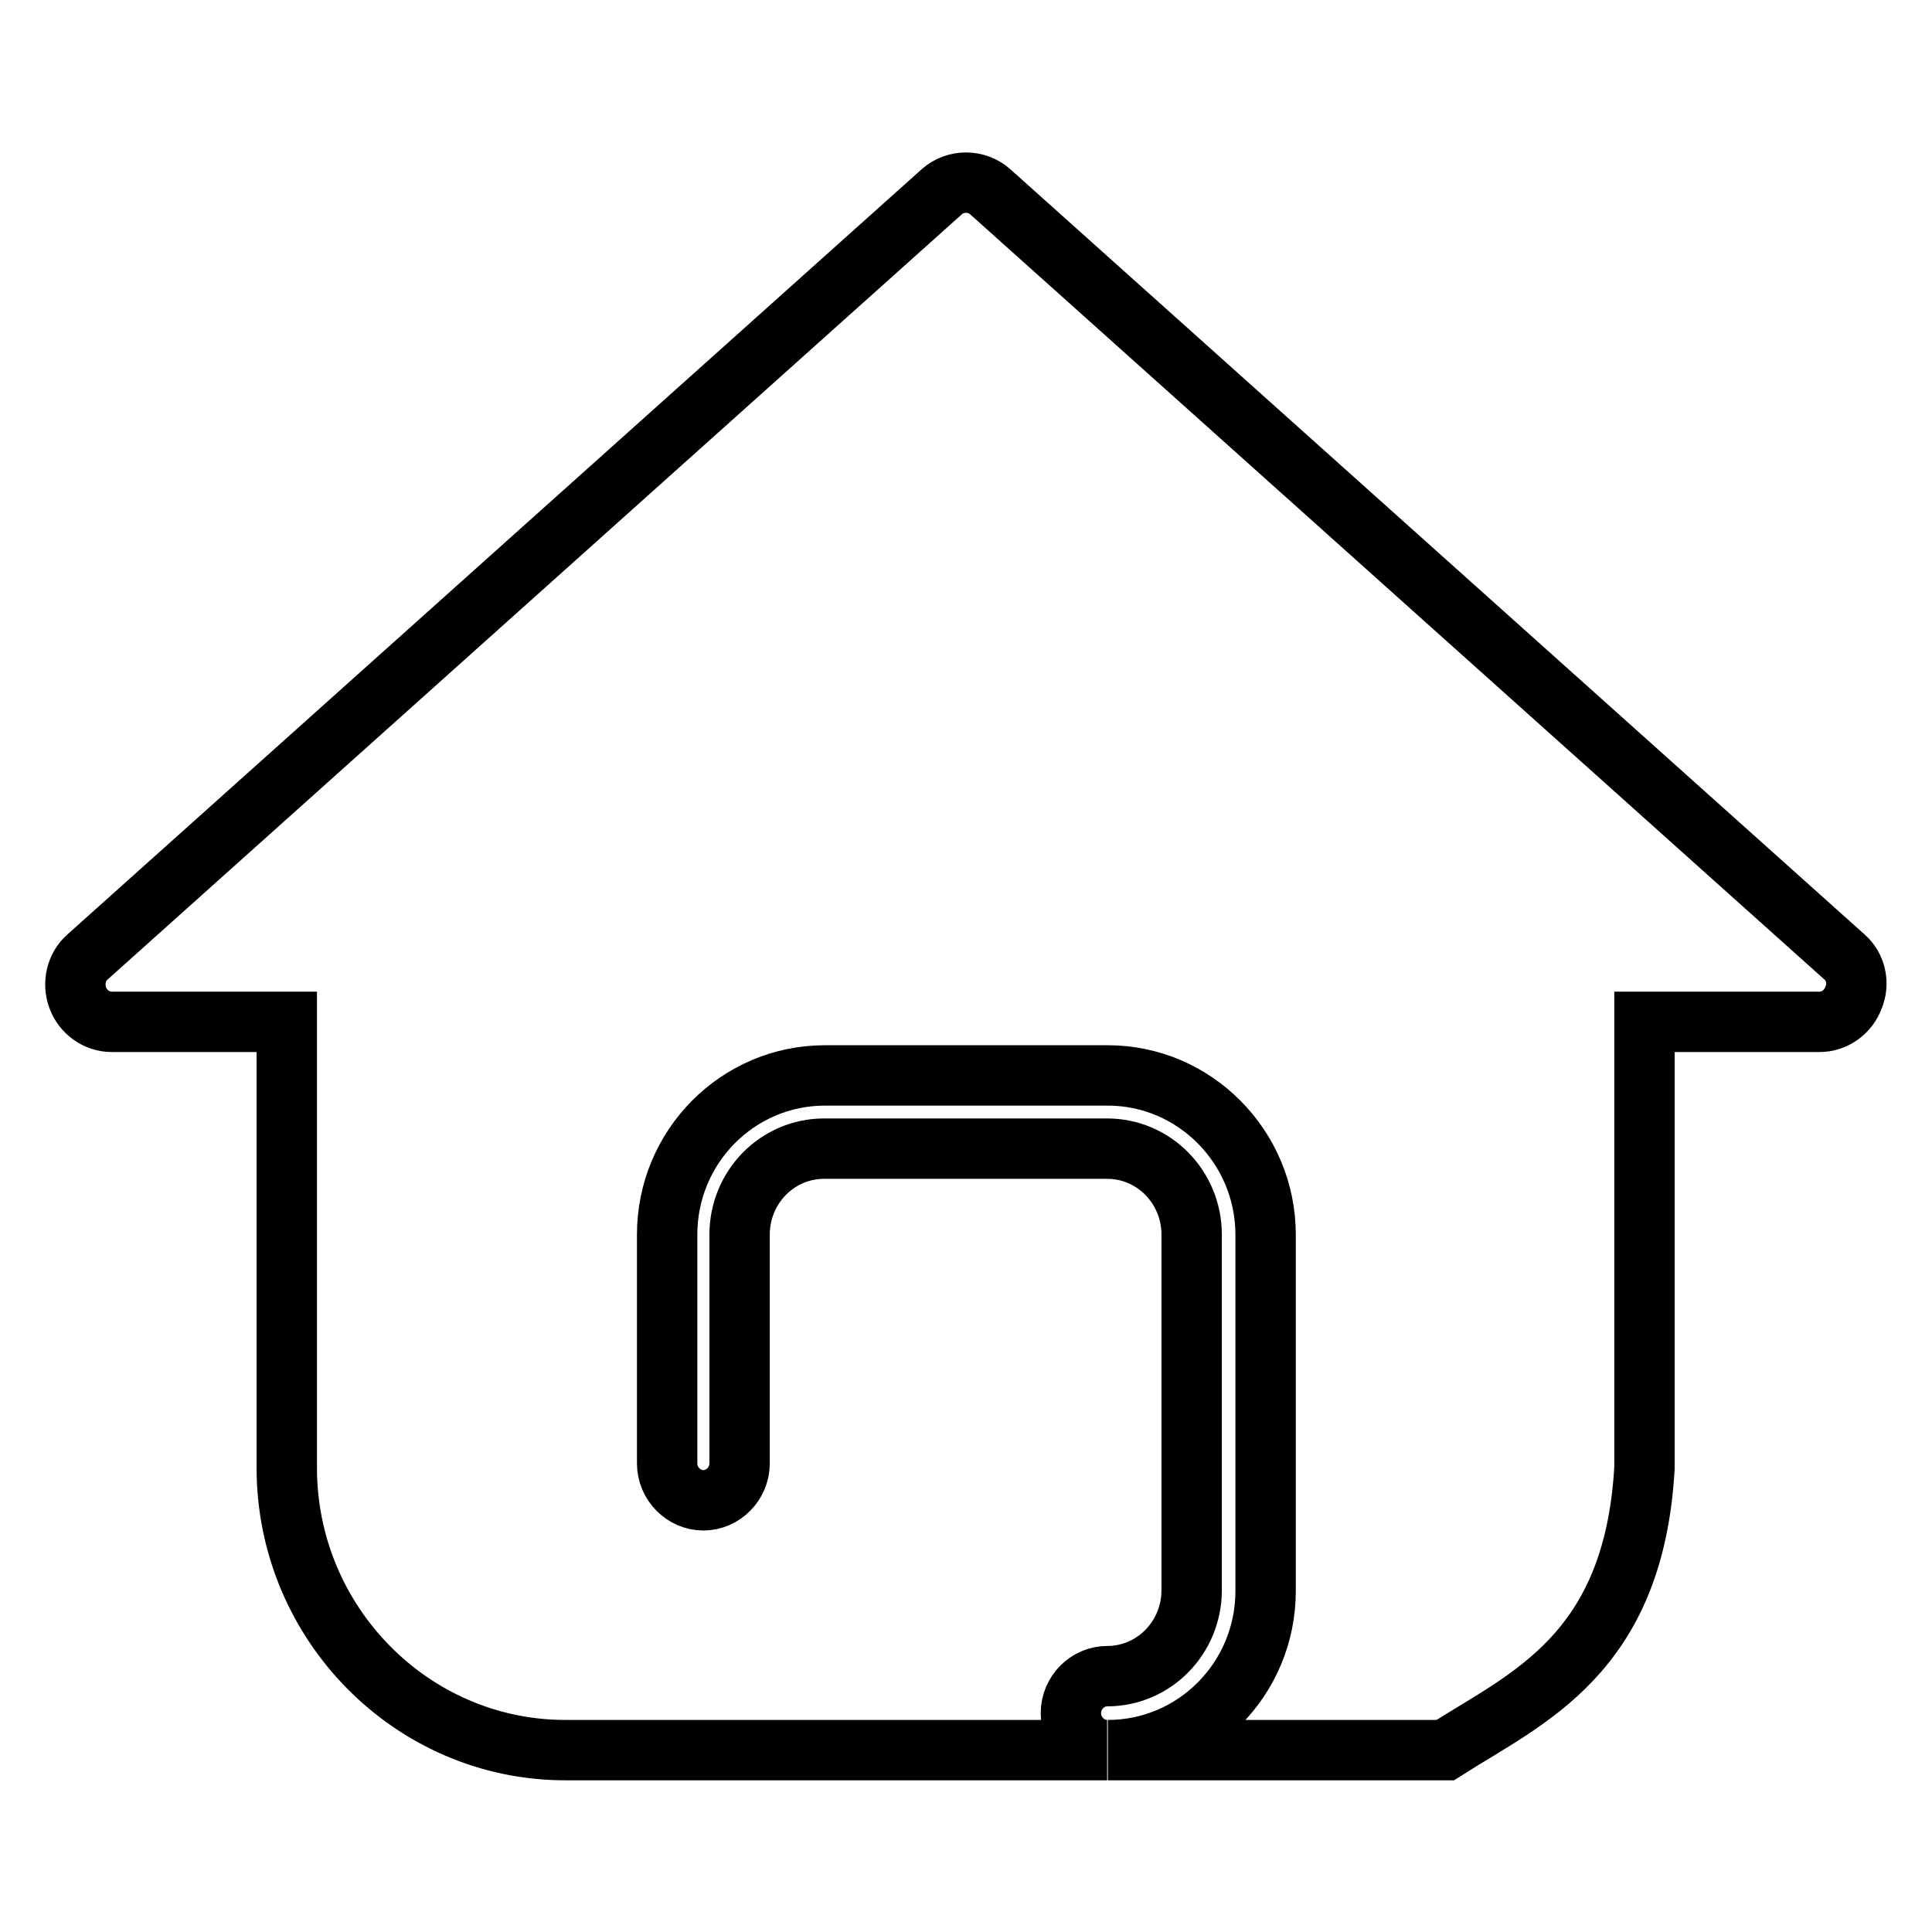 <?xml version="1.0" encoding="utf-8"?>
<!-- Svg Vector Icons : http://www.onlinewebfonts.com/icon -->
<!DOCTYPE svg PUBLIC "-//W3C//DTD SVG 1.1//EN" "http://www.w3.org/Graphics/SVG/1.1/DTD/svg11.dtd">
<svg version="1.1" xmlns="http://www.w3.org/2000/svg" xmlns:xlink="http://www.w3.org/1999/xlink" x="0px" y="0px" viewBox="0 0 256 256" enable-background="new 0 0 256 256" xml:space="preserve">
<g><g><path stroke-width="8" fill-opacity="0" stroke="#000000"  d="M244.4,126.8L131.2,25.4c-1.8-1.6-4.6-1.6-6.4,0L11.6,126.8c-1.5,1.3-2,3.5-1.3,5.4c0.7,1.9,2.5,3.2,4.5,3.2h23.2v59.1c0,20.6,16.6,37.4,36.9,37.4h71.8c-2.6,0-4.8-2.2-4.8-4.9c0-2.7,2.2-4.9,4.8-4.9c6.2,0,11.2-5.1,11.2-11.4v-47.1c0-6.3-5-11.4-11.2-11.4h-37.5c-6.2,0-11.2,5.1-11.2,11.4v30.3c0,2.7-2.2,4.9-4.8,4.9s-4.8-2.2-4.8-4.9v-30.3c0-11.7,9.4-21.1,20.9-21.1h37.5c11.5,0,20.9,9.5,20.9,21.1v47.2c0,11.7-9.4,21.1-20.9,21.1h0.1h44.6c10.8-6.9,25-12.6,26.4-37.4v-59.1h23.2c2,0,3.8-1.3,4.5-3.2C246.4,130.3,245.9,128.1,244.4,126.8z"/></g></g>
</svg>
